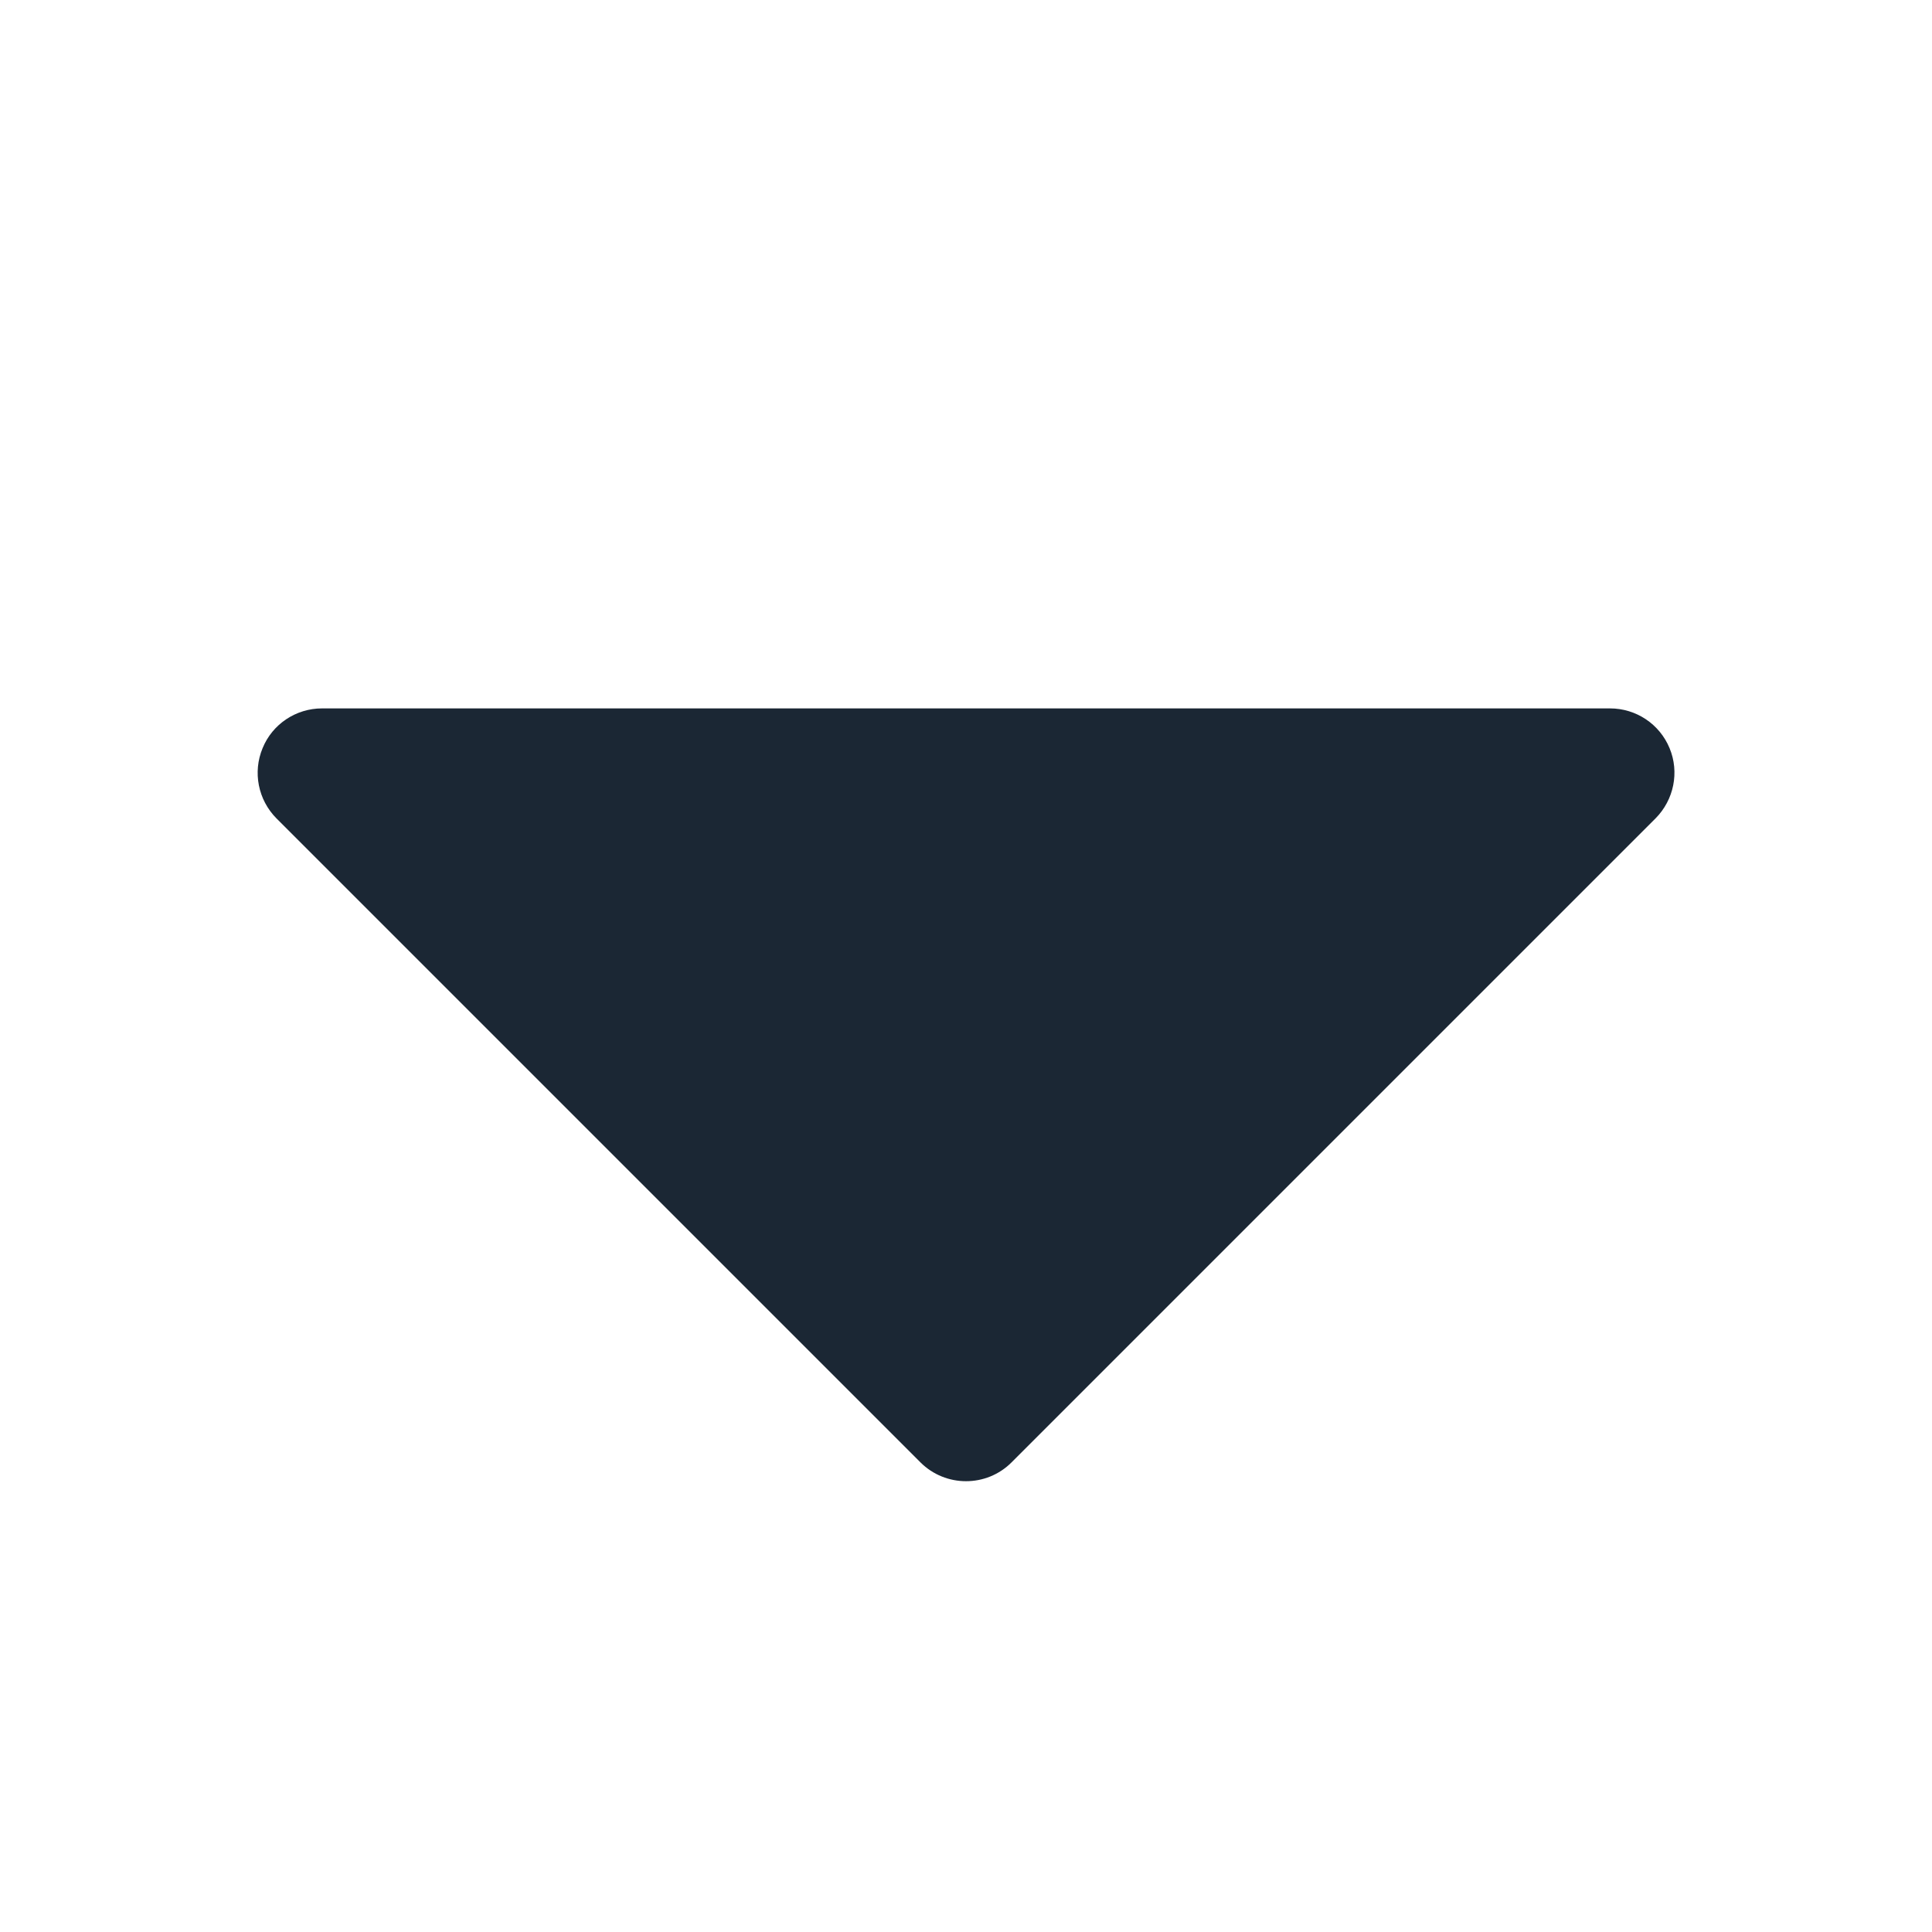 <svg width="12" height="12" viewBox="0 0 12 12" fill="none" xmlns="http://www.w3.org/2000/svg">
<path d="M6 9.2C5.898 9.2 5.795 9.161 5.717 9.083L1.717 5.083C1.603 4.968 1.569 4.796 1.631 4.647C1.692 4.497 1.839 4.4 2 4.4H10C10.162 4.4 10.308 4.497 10.37 4.647C10.432 4.796 10.397 4.968 10.283 5.083L6.283 9.083C6.205 9.161 6.103 9.2 6 9.2Z" fill="#1B2734"/>
</svg>

